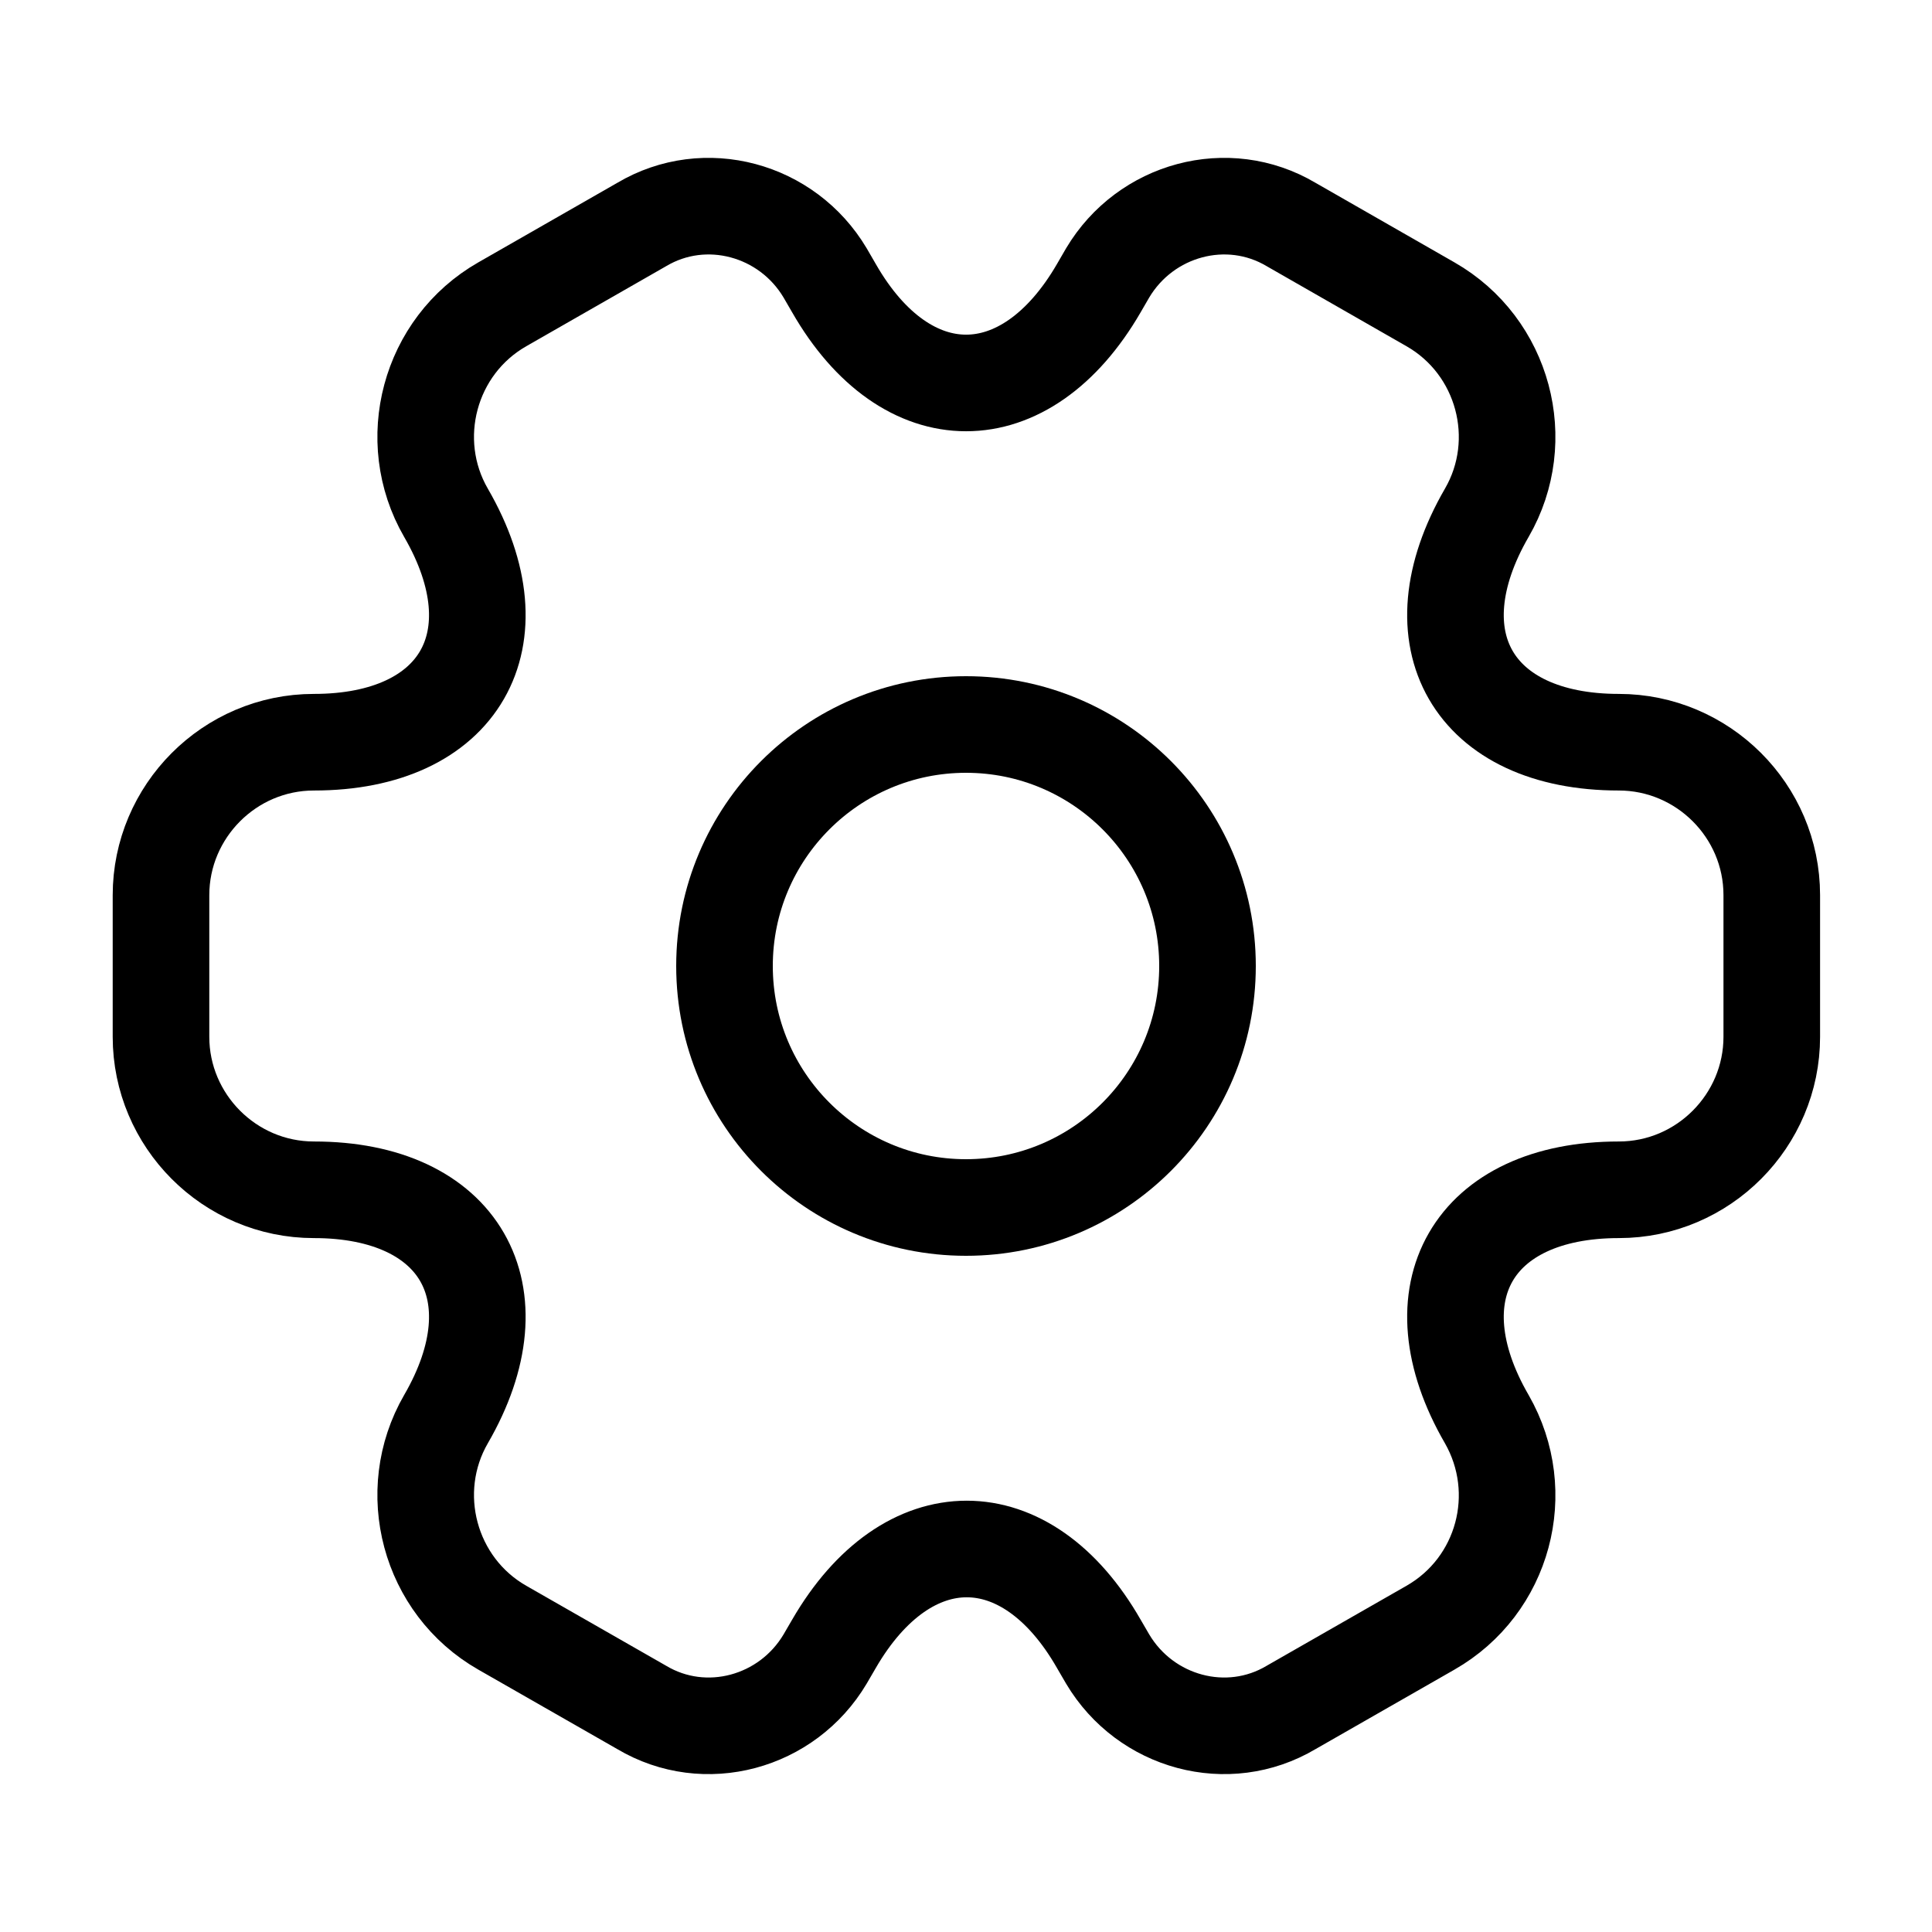 <svg width="30" height="30" viewBox="0 0 30 30" fill="none" xmlns="http://www.w3.org/2000/svg">
<path d="M15 18.75C17.071 18.75 18.75 17.071 18.75 15C18.75 12.929 17.071 11.25 15 11.25C12.929 11.25 11.25 12.929 11.25 15C11.25 17.071 12.929 18.75 15 18.75Z" stroke="black" stroke-width="1.5" stroke-miterlimit="10" stroke-linecap="round" stroke-linejoin="round"/>
<path d="M2.5 16.1V13.9C2.5 12.6 3.562 11.525 4.875 11.525C7.138 11.525 8.062 9.925 6.925 7.962C6.275 6.837 6.662 5.375 7.8 4.725L9.963 3.487C10.95 2.9 12.225 3.25 12.812 4.237L12.95 4.475C14.075 6.437 15.925 6.437 17.062 4.475L17.2 4.237C17.788 3.25 19.062 2.9 20.05 3.487L22.212 4.725C23.35 5.375 23.738 6.837 23.087 7.962C21.95 9.925 22.875 11.525 25.137 11.525C26.438 11.525 27.512 12.587 27.512 13.9V16.1C27.512 17.4 26.45 18.475 25.137 18.475C22.875 18.475 21.95 20.075 23.087 22.037C23.738 23.175 23.35 24.625 22.212 25.275L20.05 26.512C19.062 27.1 17.788 26.75 17.2 25.762L17.062 25.525C15.938 23.562 14.088 23.562 12.95 25.525L12.812 25.762C12.225 26.75 10.95 27.1 9.963 26.512L7.8 25.275C6.662 24.625 6.275 23.162 6.925 22.037C8.062 20.075 7.138 18.475 4.875 18.475C3.562 18.475 2.5 17.4 2.5 16.1Z" stroke="black" stroke-width="1.5" stroke-miterlimit="10" stroke-linecap="round" stroke-linejoin="round"/>
</svg>
